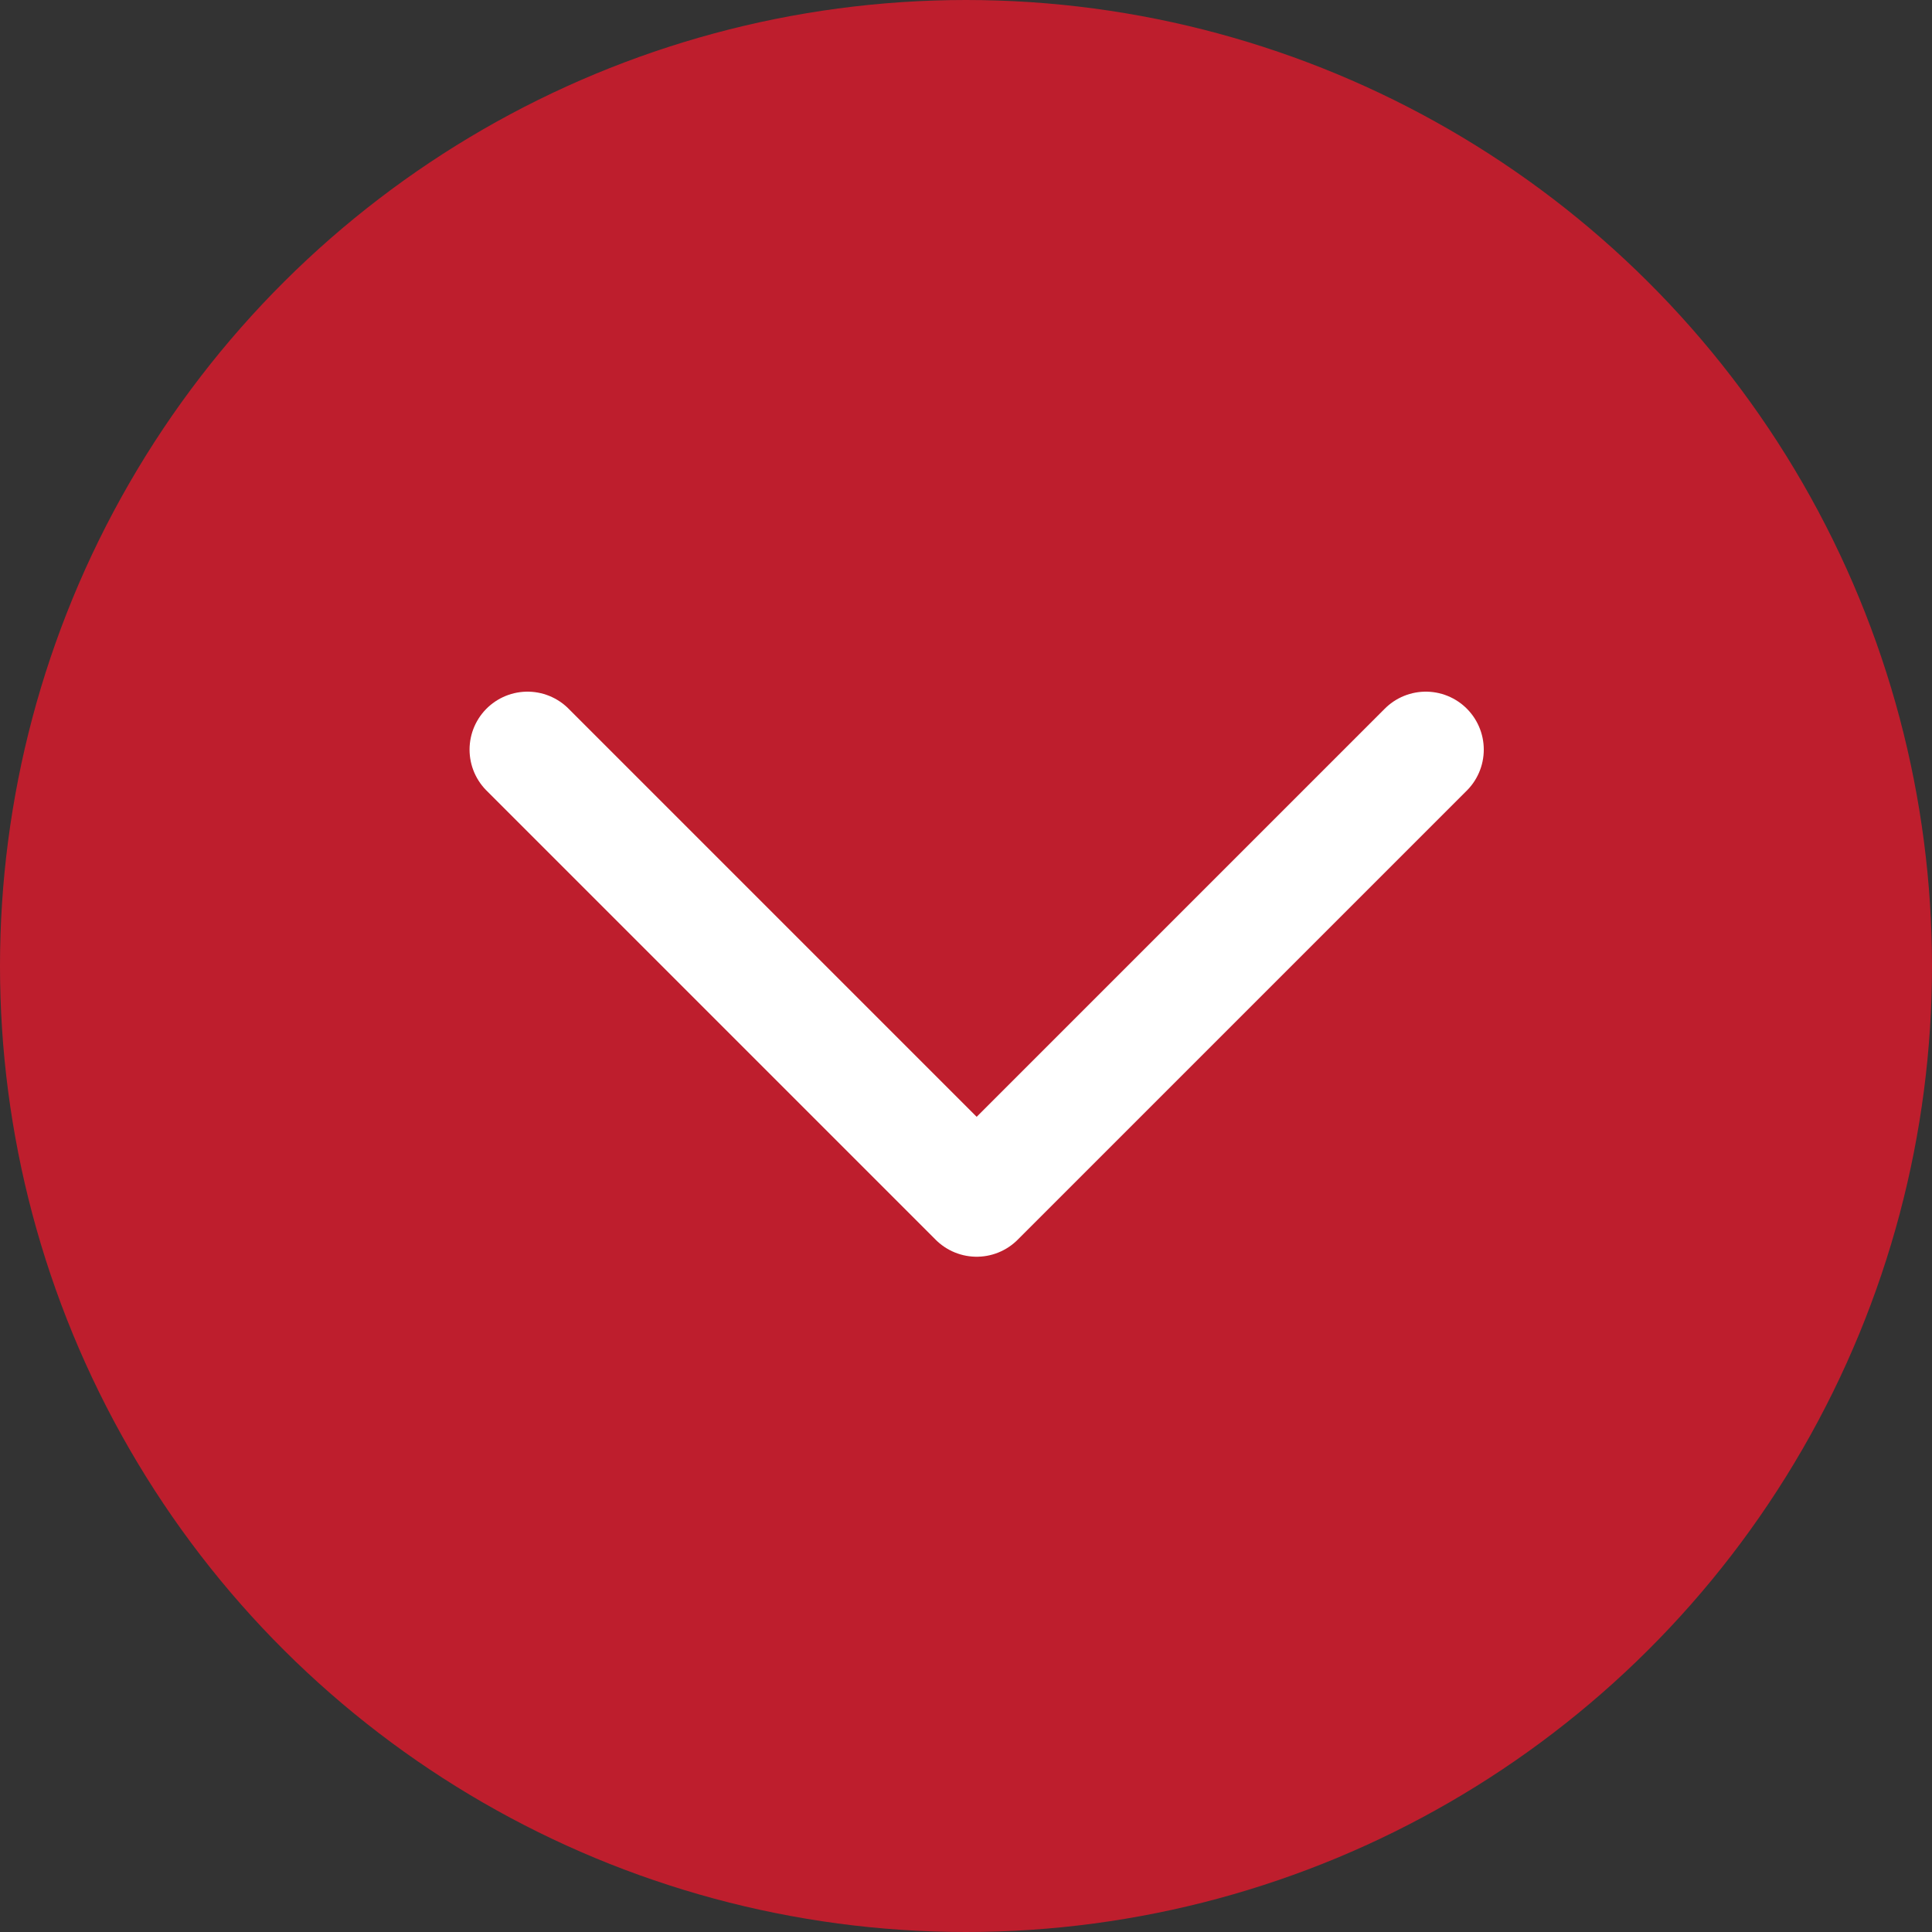 <svg xmlns="http://www.w3.org/2000/svg" width="25" height="25" viewBox="0 0 25 25">
  <rect x="0" y="0" width="25" height="25" fill="#333333" stroke="none"/>
  <g id="button" transform="translate(2708.784 8210.217) rotate(90)">
    <circle id="Ellipse_3" data-name="Ellipse 3" cx="12.5" cy="12.5" r="12.5" transform="translate(-8210.217 2683.784)" fill="#be1e2d"/>
    <path id="Path_1146" data-name="Path 1146" d="M0,5.812,5.812,0l5.812,5.812" transform="translate(-8194.705 2690.334) rotate(90)" fill="none" stroke="#fff" stroke-linecap="round" stroke-linejoin="round" stroke-width="1.5"/>
  </g>
</svg>
